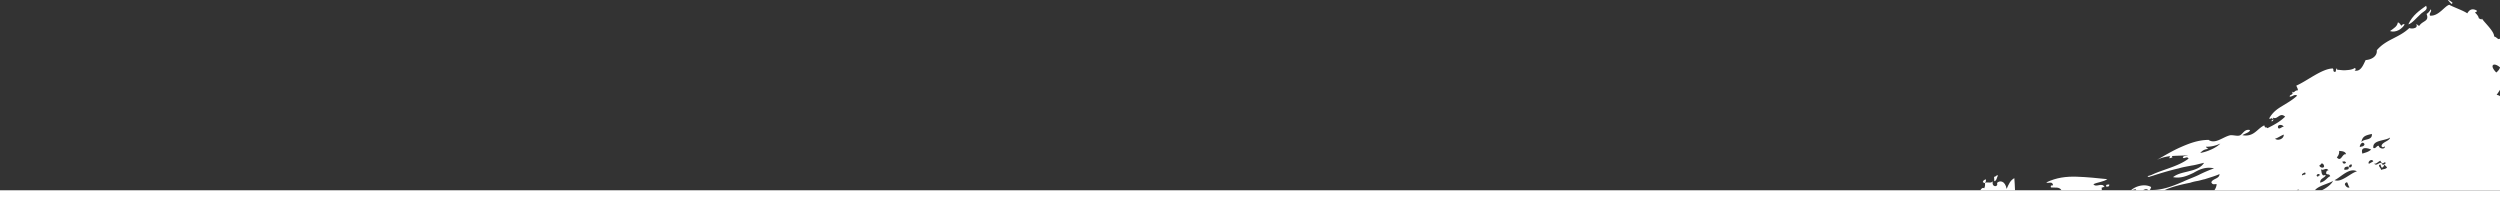 <svg xmlns="http://www.w3.org/2000/svg" viewBox="0 0 2560 202.85"><rect x="0" y="0" width="2560" height="202.85" fill="#333333" stroke="none"/><defs><style>.cls-1{fill:none;}.cls-2{fill:#fff;}</style></defs><g id="Слой_2" data-name="Слой 2"><g id="Слой_1-2" data-name="Слой 1"><g id="b3"><path class="cls-1" d="M2358.25,179.72c-.83-1.49,4.22.21,2.14-3.14C2359.27,177,2355.53,178.69,2358.25,179.72Z"/><path class="cls-1" d="M2379.11,168.18c-2.41-2.19-1.89.46-4.15,1.31C2376.28,172.87,2382,172.25,2379.11,168.18Z"/><path class="cls-1" d="M2258.86,150.27c.84,1.49,1.6,1.46,2.41,2.19-3.42.53-5.31,1-8.22,4.16,6.84-1.05,16.58-5.27,20.57-9.63A33.13,33.13,0,0,1,2258.86,150.27Z"/><path class="cls-1" d="M2338.57,129.8c-1.68-3-7.38-2.36-5.67,1.38C2334.5,132.64,2336.64,129.5,2338.57,129.8Z"/><path class="cls-1" d="M2372.44,180.28c2,1.82,1.45-1.59,3.41-.52C2374.94,176.74,2371.6,178.79,2372.44,180.28Z"/><path class="cls-1" d="M2381.85,177.22c.69-1.56.25-2.68,2.54-2.78-2.48-3.71-5.31,1-7.71-1.2.91,3,.19,3.8,1.83,6,1.2,1.1,2.25-.85,3.09.64-2.9,3.17-5.59,2.9-5.77,7.11,5.31-1,7.37-5.65,10.39-6.54C2384.9,177.09,2383.13,179.84,2381.85,177.22Z"/><path class="cls-1" d="M2389.14,185.31c-5.4,3.15-14.76,4.81-18.61,9.54h7.1C2382.72,192.42,2387.34,188.81,2389.14,185.31Z"/><path class="cls-1" d="M2354.39,194.38a3.53,3.53,0,0,0-2.61.47h2.31A2.41,2.41,0,0,0,2354.39,194.38Z"/><path class="cls-1" d="M2270,188.72c-1.57-.69-4.15,1.32-5.46-2.06,1.34-3.87,8.25-3.39,8.38-8.36-4.87,2.11-9.77,3.46-15,5.2-2.66.5-4.91,1.35-7.56,1.84a45.21,45.21,0,0,0-7.56,1.84c-9.56,1.88-18.72,4.11-26.42,7.67h51.3A12.54,12.54,0,0,0,2270,188.72Z"/><path class="cls-1" d="M2182.59,194.85h5a8.8,8.8,0,0,1-.81-1.15Z"/><path class="cls-1" d="M2428.84,137.12c-5.67,1.38-9.86,1.94-10.68,8.46C2420.26,141.68,2429.58,144.34,2428.84,137.12Z"/><path class="cls-1" d="M2194.3,194.85H2200C2198.19,193,2196.26,193.83,2194.3,194.85Z"/><path class="cls-1" d="M2338.59,137.81c-3.38,1.29-6.33,3.7-9,4.19C2332.41,144.55,2338.81,142.38,2338.59,137.81Z"/><path class="cls-1" d="M2440,169.09c.73-.8,3.78-.92,2.54-2.78-1.56-.7-2.5,3.54-5.06-1.7-2.25.86-4,3.6-6.35,2.94C2434.35,171.23,2437.39,163.09,2440,169.09Z"/><path class="cls-1" d="M2425.76,167.77l4.47-2.48C2428.92,161.92,2424.12,165.55,2425.76,167.77Z"/><path class="cls-1" d="M2419.13,157.36c3.37-1.28,5.66-1.38,9-4.18C2423.41,151.08,2416.86,150.21,2419.13,157.36Z"/><path class="cls-1" d="M2430.32,151.56c2.72,1,3.3-2.81,5.63-2.14.15,3,6.69,3.92,6.14.5-1.49.83-2.21,1.62-3.45-.23.17-4.21,8.54-5.32,8.75-8.76C2441.83,144.6,2429.14,143.21,2430.32,151.56Z"/><path class="cls-1" d="M2441.87,168.63c-1.09,1.19-1,2.71-2.9,3.17a8.88,8.88,0,0,1-1.32-3.38c-3.78.92.55,3.41.67,5.69,1.85-1.22,4.18-.55,6-2.53C2443.47,170.09,2442.71,170.12,2441.87,168.63Z"/><path class="cls-1" d="M2408.2,168.5c-1.17-.34-3.42.52-2.54,2.77C2407.22,172,2408.67,170.38,2408.2,168.5Z"/><path class="cls-1" d="M2402.33,158.06c-.55-3.41-5.14-3.22-7.06-3.52a7.77,7.77,0,0,1-2.36,6.58C2397.4,166.66,2398.43,156.69,2402.33,158.06Z"/><path class="cls-1" d="M2400.83,174.14c1.49-.82,5.38.54,4-3.6C2403.33,170.61,2399.51,170.76,2400.83,174.14Z"/><path class="cls-1" d="M2401.18,189c1.28,2.61,3.24,3.68,4.73,2.85-1.64-2.22-1.31-3.38-2.55-5.23C2402.23,187.05,2401.1,187.48,2401.18,189Z"/><path class="cls-1" d="M2421.33,147.73c-2.12-4.1-5.31,1-4.83,2.87C2418.75,149.75,2420.31,150.45,2421.33,147.73Z"/><path class="cls-1" d="M2390.63,184.48c7,2.76,16.09-7.15,22.89-9C2405.66,171.27,2397,181.55,2390.63,184.48Z"/><path class="cls-1" d="M2398.49,165.47c1.31,3.37,2.76,1.79,3.89,1.36C2401.1,164.21,2399.65,165.8,2398.49,165.47Z"/><path class="cls-2" d="M2152,194.76c.76,0-.51-2.65.61-3.08.84,1.49,1.45-1.59,2.69.27-2.59-6-8.76.74-11.64-3.33,4.11-2.08,10.22-2.33,14.28-5.17-10.76-1.08-20.76-2.19-31.49-2.51s-20.62.85-31.08,5.86c2.37,1.43,6-1.77,7,2.76-.72.8-3.09-.63-2.18,2.38,4.07.51,8.32-1.06,10.81,2.91h41Z"/><path class="cls-2" d="M2062.67,182.44c-4.11,2.08-5.81,6.34-7.88,11-1.57-8.71-7.32-8.86-9.86-6.08,1.75,4.51-5.88,4.82-4.29-1.73-2.18,2.38-4.19.56-8,1.48.12,2.28.19,3.8-.86,5.75-1.31-1.19-3,.18-3.93,2h35.51C2063.12,190.25,2063.07,186.14,2062.67,182.44Z"/><path class="cls-2" d="M2208.87,163.66c-.82.42-1.64.86-2.46,1.38Z"/><path class="cls-2" d="M2560,69V39.49c-2.08,1.72-2.81-1.24-6-2.16.1-5.73-11.48-15.55-12.79-18.92,1.28,2.61-2.25.85-3,.12-.08-1.52-1.72-3.74-3.72-5.57,0-.76,3-.88,1.41-2.34-5.49-2.83-8,.71-9.41,3.06-4-2.89-14.08-6.29-18.42-8.78-4.9,1.35-10.89,11.9-19.72,11.12-1.28-2.62,2.1-3.9.82-6.52-1.77,2.75-2.86,3.94-4.35,4.76,3.06,7.88-3.88,6.65-7.44,12.13-1.12.43-2.4-2.18-3.13-1.39a2.24,2.24,0,0,1-1,3.47,8.4,8.4,0,0,1-6.11.26c-11,10.37-23.55,11.27-33.31,22.74.7,6.45-6,9.78-11.36,10-2.1,3.9-4.74,12.4-11.33,10.77.73-.8,1.85-1.23.25-2.69-2.21,1.62-5.63,2.15-8.69,2.27-3.41.53-6.91-.47-10-.35.73-.79,1.49-.82.73-.79-2.41-2.19-.14,5-3.71,2.44-.84-1.49.33-1.16-.91-3-11.09.08-26.53,12.92-37.39,17.57.88,2.25,2.12,4.11,1.39,4.9-3.46-.24-3.27,3.57-6.07,1,2.88,4.07-2.54,2.77-2,5.42,3.06-.13,4.83-2.87,7.6-1.08-5.12,4.79-10.72,7.69-15.91,11-4.83,2.87-9.26,6.11-12.78,12.36,1.6,1.46,2.58-2,3.89,1.36-.36.4-1.89.46-1.45,1.59,2.29-.1,1.82-2,1.34-3.87,4.73,2.85,7-6,12.58-.91-5.48,5.19-9.95,7.67-18.16,11.82-1.24-1.86-2.25.86-3.2-2.92-7.49,3.36-10.49,12.26-22.46,10.09,2.22-1.62,7.89-3,7.77-5.28-5.42-1.3-7.08,3.72-10.06,5.37-2.62,1.26-6.91-.47-10.33,0-7.56,1.84-15.22,9.4-22,4.72-11.09.08-20.47,3.9-29.08,7.69-7.82,3.45-15.58,8.14-23.63,12.68a37.9,37.9,0,0,1,13.57-3.71,2.55,2.55,0,0,0-.87,2.17l3-.89a3.07,3.07,0,0,0-.67-1.41c5.29-.44,10.8-.36,16.63-.78-1.49.83-5.35.22-5.23,2.51,1.6,1.46,4.1-2.08,5.78.9-10.31,8.06-27.36,11.44-38.19,16.85l-3,.88c-1.89.46.83,1.49,1.56.7l3-.89c9.41-3.06,18.46-5.72,26.78-7.59,4.15-1.32,8.33-1.87,12.87-2.82,4.18-.56,8.33-1.88,12.87-2.83-2.83,4.7-8.46,6.84-14.13,8.22-6,1.77-12.51,2.42-17.66,6.45,8.11,1.57,14.47-1.36,20.82-4.29,6.33-3.7,12.68-6.63,21.2-4.7a137.09,137.09,0,0,0-15.74,6.76c-5.23,2.51-10.5,4.25-15.73,6.75-10.87,4.65-21.37,8.9-32.86,8.62-.56-.31-.81-.09-.92.29h14.31c7.7-3.56,16.86-5.79,26.42-7.67a45.21,45.21,0,0,1,7.56-1.84c2.65-.49,4.9-1.34,7.56-1.84,5.27-1.74,10.17-3.09,15-5.2-.13,5-7,4.49-8.38,8.36,1.31,3.38,3.89,1.37,5.46,2.06a12.54,12.54,0,0,1-2.36,6.13h84.19a3.53,3.53,0,0,1,2.61-.47,2.41,2.41,0,0,1-.3.47h16.44c3.85-4.73,13.21-6.39,18.61-9.54-1.8,3.5-6.42,7.11-11.51,9.54H2560V98.45a8.18,8.18,0,0,0-3.45-1.34c1.18-1.56,2.31-3.32,3.45-5.15V69.37a12,12,0,0,1-3.82,4.87C2548.59,66.6,2553.65,63.33,2560,69Zm-306.95,87.62c2.91-3.17,4.8-3.63,8.22-4.16-.81-.73-1.57-.7-2.41-2.19a33.13,33.13,0,0,0,14.76-3.28C2269.63,151.35,2259.89,155.57,2253.05,156.62Zm85.52-26.82c-1.93-.3-4.07,2.84-5.67,1.38C2331.19,127.44,2336.89,126.82,2338.57,129.8Zm-9,12.2c2.65-.49,5.6-2.9,9-4.19C2338.81,142.38,2332.41,144.55,2329.61,142Zm28.64,37.72c-2.72-1,1-2.71,2.14-3.14C2362.47,179.93,2357.42,178.23,2358.25,179.72Zm20.86-11.54c2.88,4.07-2.83,4.69-4.15,1.31C2377.22,168.64,2376.7,166,2379.11,168.18Zm-6.67,12.1c-.84-1.49,2.5-3.54,3.41-.52C2373.89,178.69,2374.44,182.1,2372.44,180.28Zm3.39,6.73c.18-4.21,2.87-3.94,5.77-7.11-.84-1.49-1.89.46-3.09-.64-1.64-2.22-.92-3-1.83-6,2.4,2.19,5.23-2.51,7.71,1.2-2.29.1-1.85,1.22-2.54,2.78,1.28,2.62,3.05-.13,4.37,3.25C2383.2,181.36,2381.14,186,2375.83,187Zm53-49.89c.74,7.22-8.58,4.56-10.68,8.46C2419,139.06,2423.17,138.5,2428.84,137.12ZM2408.2,168.5c.47,1.88-1,3.47-2.54,2.77C2404.78,169,2407,168.16,2408.2,168.5Zm-3.34,2c1.35,4.14-2.54,2.78-4,3.6C2399.51,170.76,2403.33,170.61,2404.86,170.54Zm-6.37-5.07c1.16.33,2.61-1.26,3.89,1.36C2401.25,167.26,2399.8,168.84,2398.49,165.47Zm-3.22-10.93c1.92.3,6.51.11,7.06,3.52-3.9-1.37-4.93,8.6-9.42,3.06A7.77,7.77,0,0,0,2395.27,154.54Zm5.91,34.47c-.08-1.53,1.05-2,2.18-2.38,1.24,1.85.91,3,2.55,5.23C2404.42,192.69,2402.46,191.62,2401.18,189Zm-10.55-4.53c6.35-2.93,15-13.21,22.89-9C2406.72,177.33,2397.65,187.24,2390.63,184.48Zm30.7-36.75c-1,2.72-2.58,2-4.83,2.87C2416,148.72,2419.21,143.63,2421.33,147.73Zm6.77,5.45c-3.31,2.8-5.6,2.9-9,4.18C2416.86,150.21,2423.41,151.08,2428.1,153.18Zm-2.34,14.59c-1.64-2.22,3.16-5.85,4.47-2.48Zm5.35-.22c2.32.66,4.1-2.08,6.35-2.94,2.56,5.24,3.5,1,5.06,1.7,1.24,1.86-1.81,2-2.54,2.78C2437.39,163.09,2434.35,171.23,2431.11,167.55Zm7.21,6.56c-.12-2.28-4.45-4.77-.67-5.69a8.88,8.88,0,0,0,1.32,3.38c1.89-.46,1.81-2,2.9-3.17.84,1.49,1.6,1.46,2.44,3C2442.5,173.56,2440.17,172.89,2438.32,174.11Zm.32-24.42c1.24,1.85,2,1.06,3.45.23.55,3.42-6,2.54-6.14-.5-2.33-.67-2.91,3.17-5.63,2.14-1.18-8.35,11.51-7,17.07-10.63C2447.18,144.37,2438.81,145.48,2438.64,149.69Z"/><path class="cls-2" d="M2046.08,179.69c-2.33-.66-2.22,1.62-4.14,1.32l.22,4.57C2044.82,185.09,2044.63,181.28,2046.08,179.69Z"/><path class="cls-2" d="M2031.55,187.54c1.52-.06,2.21-1.61,2.1-3.9-1.13.43-2.65.49-3.3,2.81C2030.75,186.81,2031.51,186.78,2031.55,187.54Z"/><path class="cls-2" d="M2186.79,193.7a8.8,8.8,0,0,0,.81,1.15h6.7c2-1,3.89-1.9,5.65,0h1.34c.44-1.19,1.23-1.78,1.46-3.34-6.21-3.5-15.47-1.31-20.64,3.34h.48Z"/><path class="cls-2" d="M2156.82,191.12c1.53-.06,3.46.24,2.95-2.41C2159,189.51,2155.91,188.11,2156.82,191.12Z"/><path class="cls-2" d="M2462.32,25.11c-1.2-1.1-2.29.09-3.38,1.28-1.24-1.85-2.48-3.71-3.61-3.28-.57,3.84-3.55,5.49-8,8.72C2453.57,33.86,2459.85,29.41,2462.32,25.11Z"/><path class="cls-2" d="M2511,4c-.8-.73,0-.77.73-.8C2509.33,1,2508.13-.06,2506.6,0,2507.81,1.1,2509.88,4.44,2511,4Z"/><path class="cls-2" d="M2478.63,14.51c2.54-2.77,8.21-4.15,5.69-8.62-6.64,4.85-14.05,9.73-18.18,19.06C2469.92,24,2474.24,18.51,2478.63,14.51Z"/><polygon class="cls-2" points="2370.53 194.85 2354.09 194.85 2351.78 194.85 2267.59 194.85 2216.28 194.85 2201.98 194.85 2201.29 194.85 2199.95 194.85 2194.3 194.85 2187.6 194.85 2182.59 194.85 2182.11 194.85 2152.06 194.85 2111.05 194.85 2063.39 194.85 2027.88 194.85 0 194.85 0 202.85 2560 202.85 2560 194.85 2377.63 194.85 2370.53 194.85"/></g></g></g></svg>